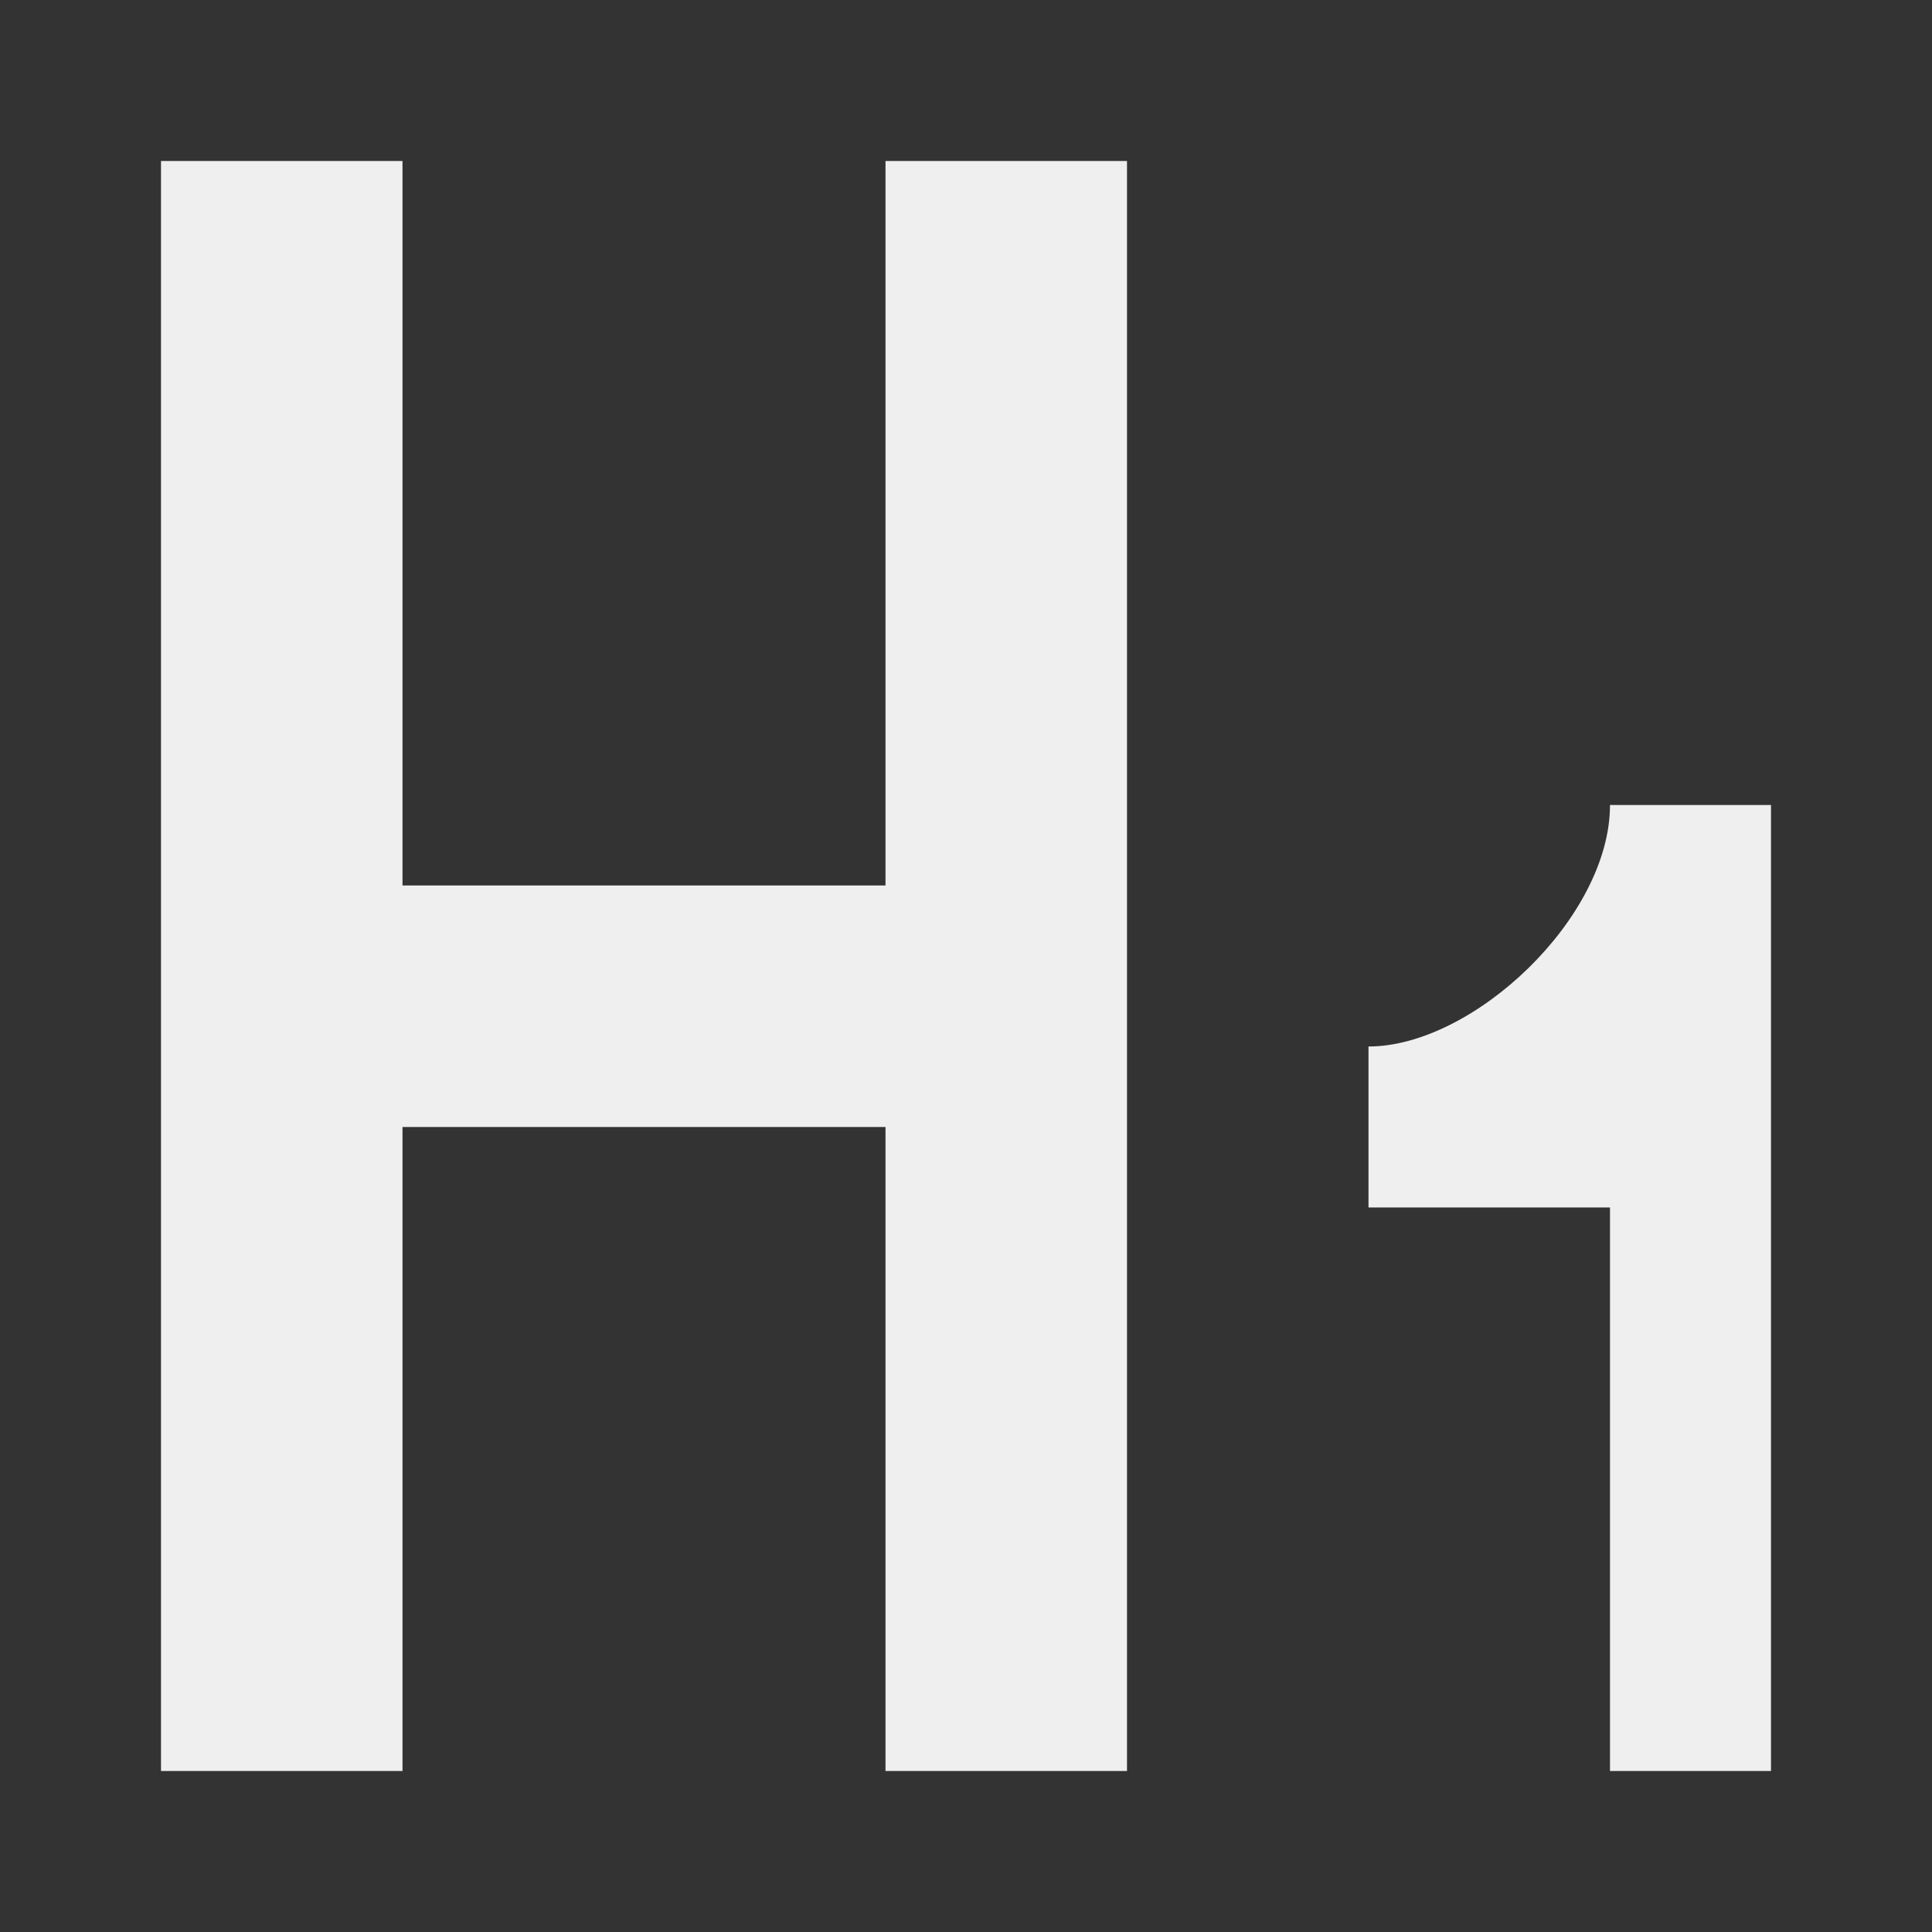 <svg viewBox="0 0 24 24" xmlns="http://www.w3.org/2000/svg"><rect x="0" y="0" width="24" height="24" fill="#333333" stroke="none"/><path d="m2 2v20h3v-8h6v8h3v-20h-3v9h-6v-9zm18 8c0 1.4-1.7 3-3 3v2h3v7h2v-12z" fill="#efefef"/></svg>
